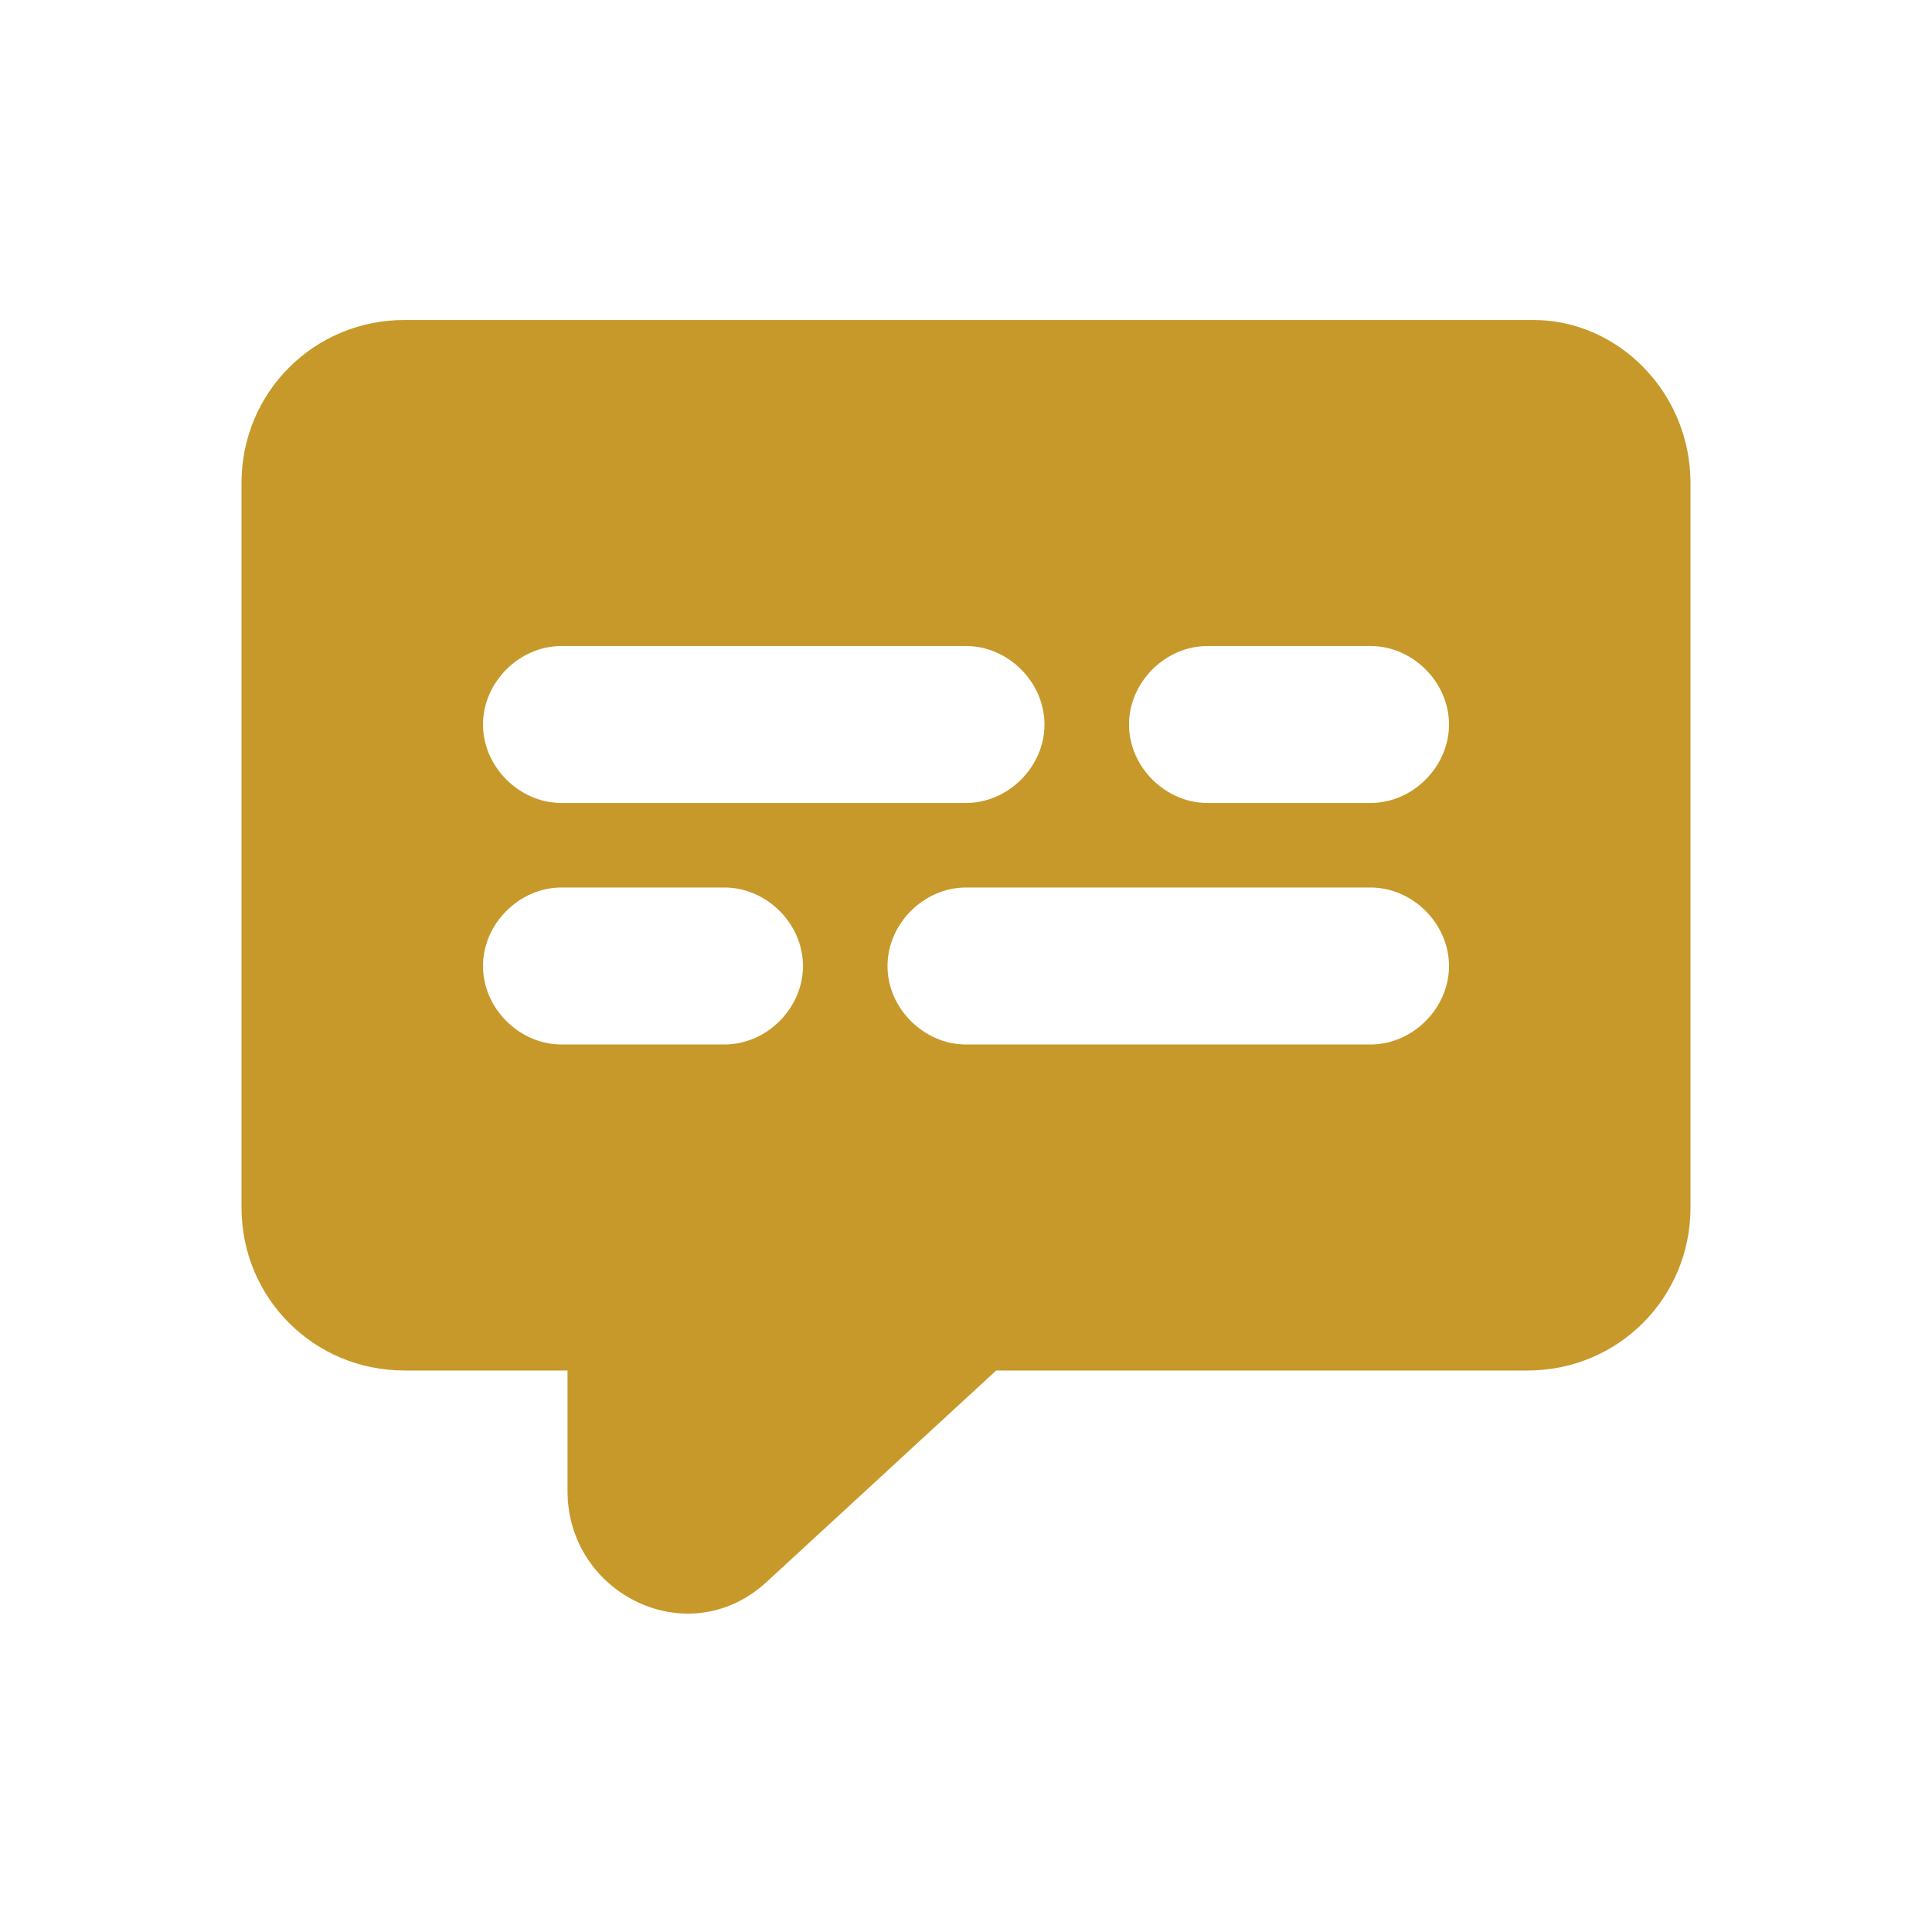 <?xml version="1.0" encoding="utf-8"?>
<!-- Generator: Adobe Illustrator 27.0.0, SVG Export Plug-In . SVG Version: 6.00 Build 0)  -->
<svg version="1.1" id="Layer_1" xmlns="http://www.w3.org/2000/svg" xmlns:xlink="http://www.w3.org/1999/xlink" x="0px" y="0px"
	 viewBox="0 0 32 32" style="enable-background:new 0 0 32 32;" xml:space="preserve">
<style type="text/css">
	.st0{fill-rule:evenodd;clip-rule:evenodd;fill:#C7992B;}
</style>
<path class="st0" d="M4,8c0-1.5,1.2-2.7,2.7-2.7h18.7C26.8,5.3,28,6.5,28,8v12c0,1.5-1.2,2.7-2.7,2.7h-8.8l-3.8,3.5
	c-1.3,1.2-3.3,0.2-3.3-1.5v-2H6.7C5.2,22.7,4,21.5,4,20V8z M9.3,10.7C8.6,10.7,8,11.3,8,12c0,0.7,0.6,1.3,1.3,1.3H16
	c0.7,0,1.3-0.6,1.3-1.3c0-0.7-0.6-1.3-1.3-1.3H9.3z M20,10.7c-0.7,0-1.3,0.6-1.3,1.3c0,0.7,0.6,1.3,1.3,1.3h2.7
	c0.7,0,1.3-0.6,1.3-1.3c0-0.7-0.6-1.3-1.3-1.3H20z M9.3,14.7C8.6,14.7,8,15.3,8,16c0,0.7,0.6,1.3,1.3,1.3H12c0.7,0,1.3-0.6,1.3-1.3
	c0-0.7-0.6-1.3-1.3-1.3H9.3z M16,14.7c-0.7,0-1.3,0.6-1.3,1.3c0,0.7,0.6,1.3,1.3,1.3h6.7c0.7,0,1.3-0.6,1.3-1.3
	c0-0.7-0.6-1.3-1.3-1.3H16z"/>
</svg>

